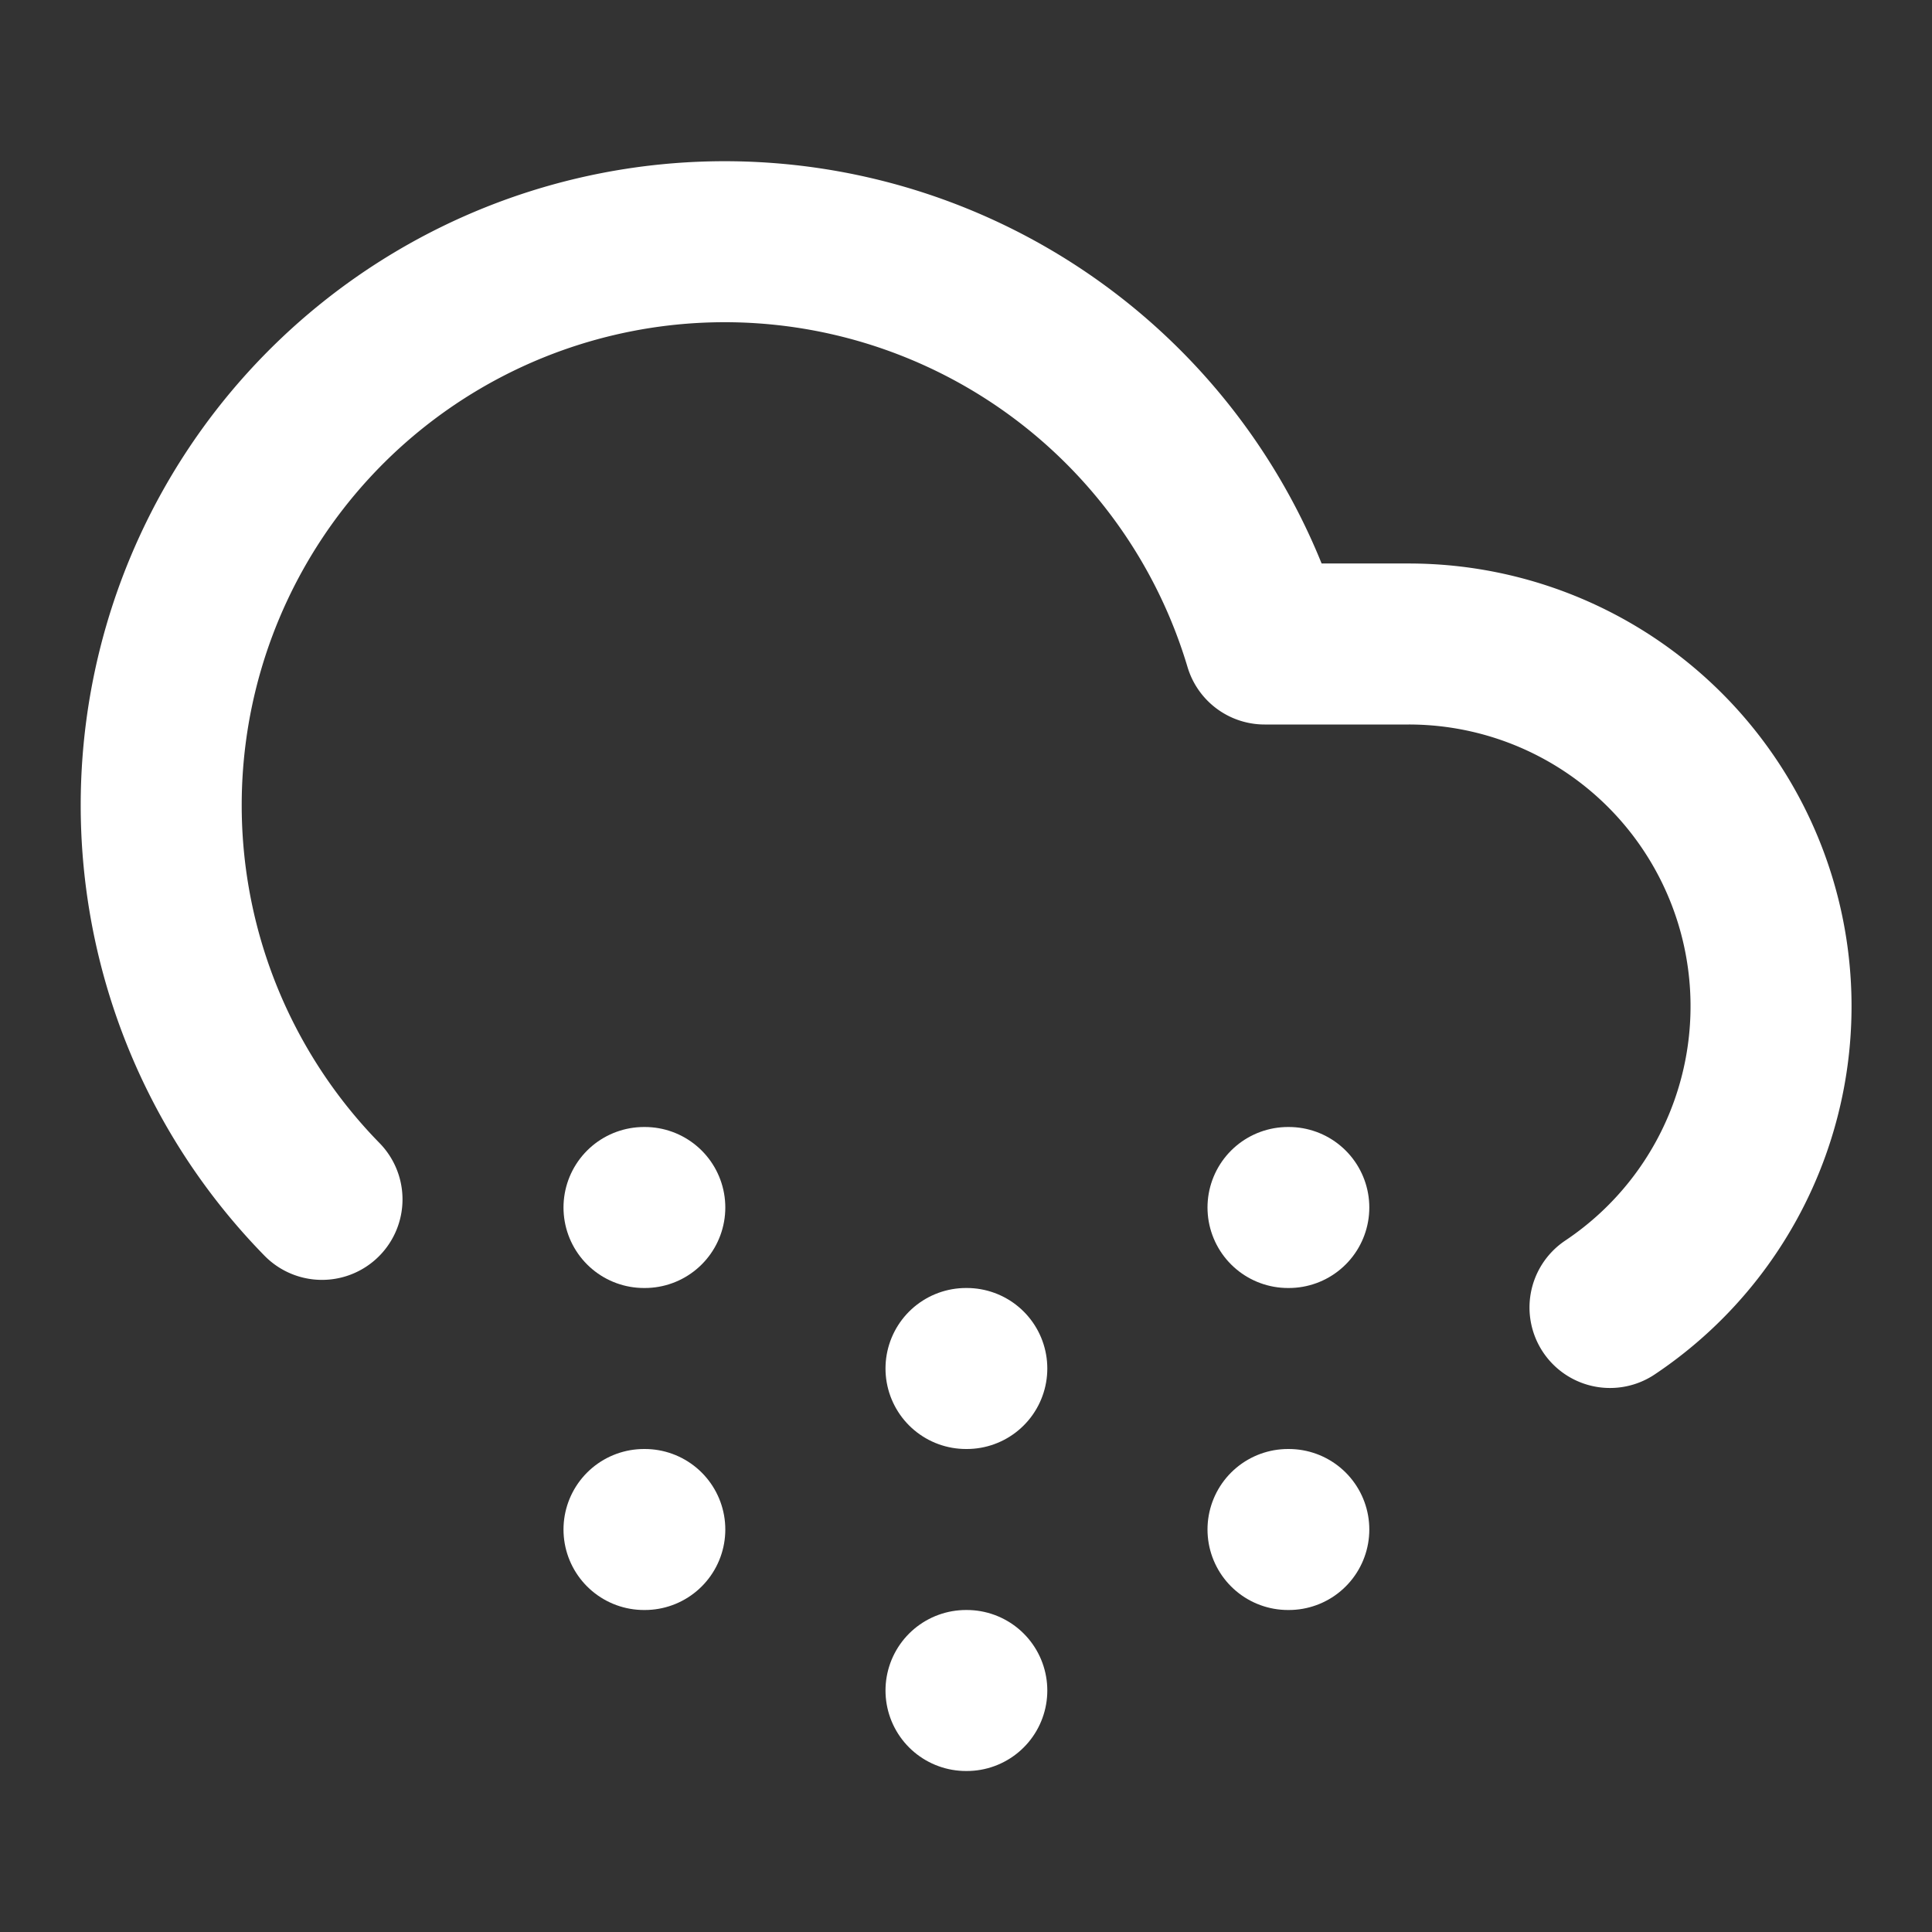 <svg xmlns="http://www.w3.org/2000/svg" width="24" height="24" viewBox="0 0 24 24" fill="none" stroke="#ffffff" stroke-width="2" stroke-linecap="round" stroke-linejoin="round">
  <rect x="0" y="0" width="24" height="24" fill="#333333" stroke="none"/>
  <path d="M4 14.899A7 7 0 1 1 15.71 8h1.79a4.5 4.5 0 0 1 2.5 8.242"></path>
  <path d="M8 15h.01"></path>
  <path d="M8 19h.01"></path>
  <path d="M12 17h.01"></path>
  <path d="M12 21h.01"></path>
  <path d="M16 15h.01"></path>
  <path d="M16 19h.01"></path>

</svg>